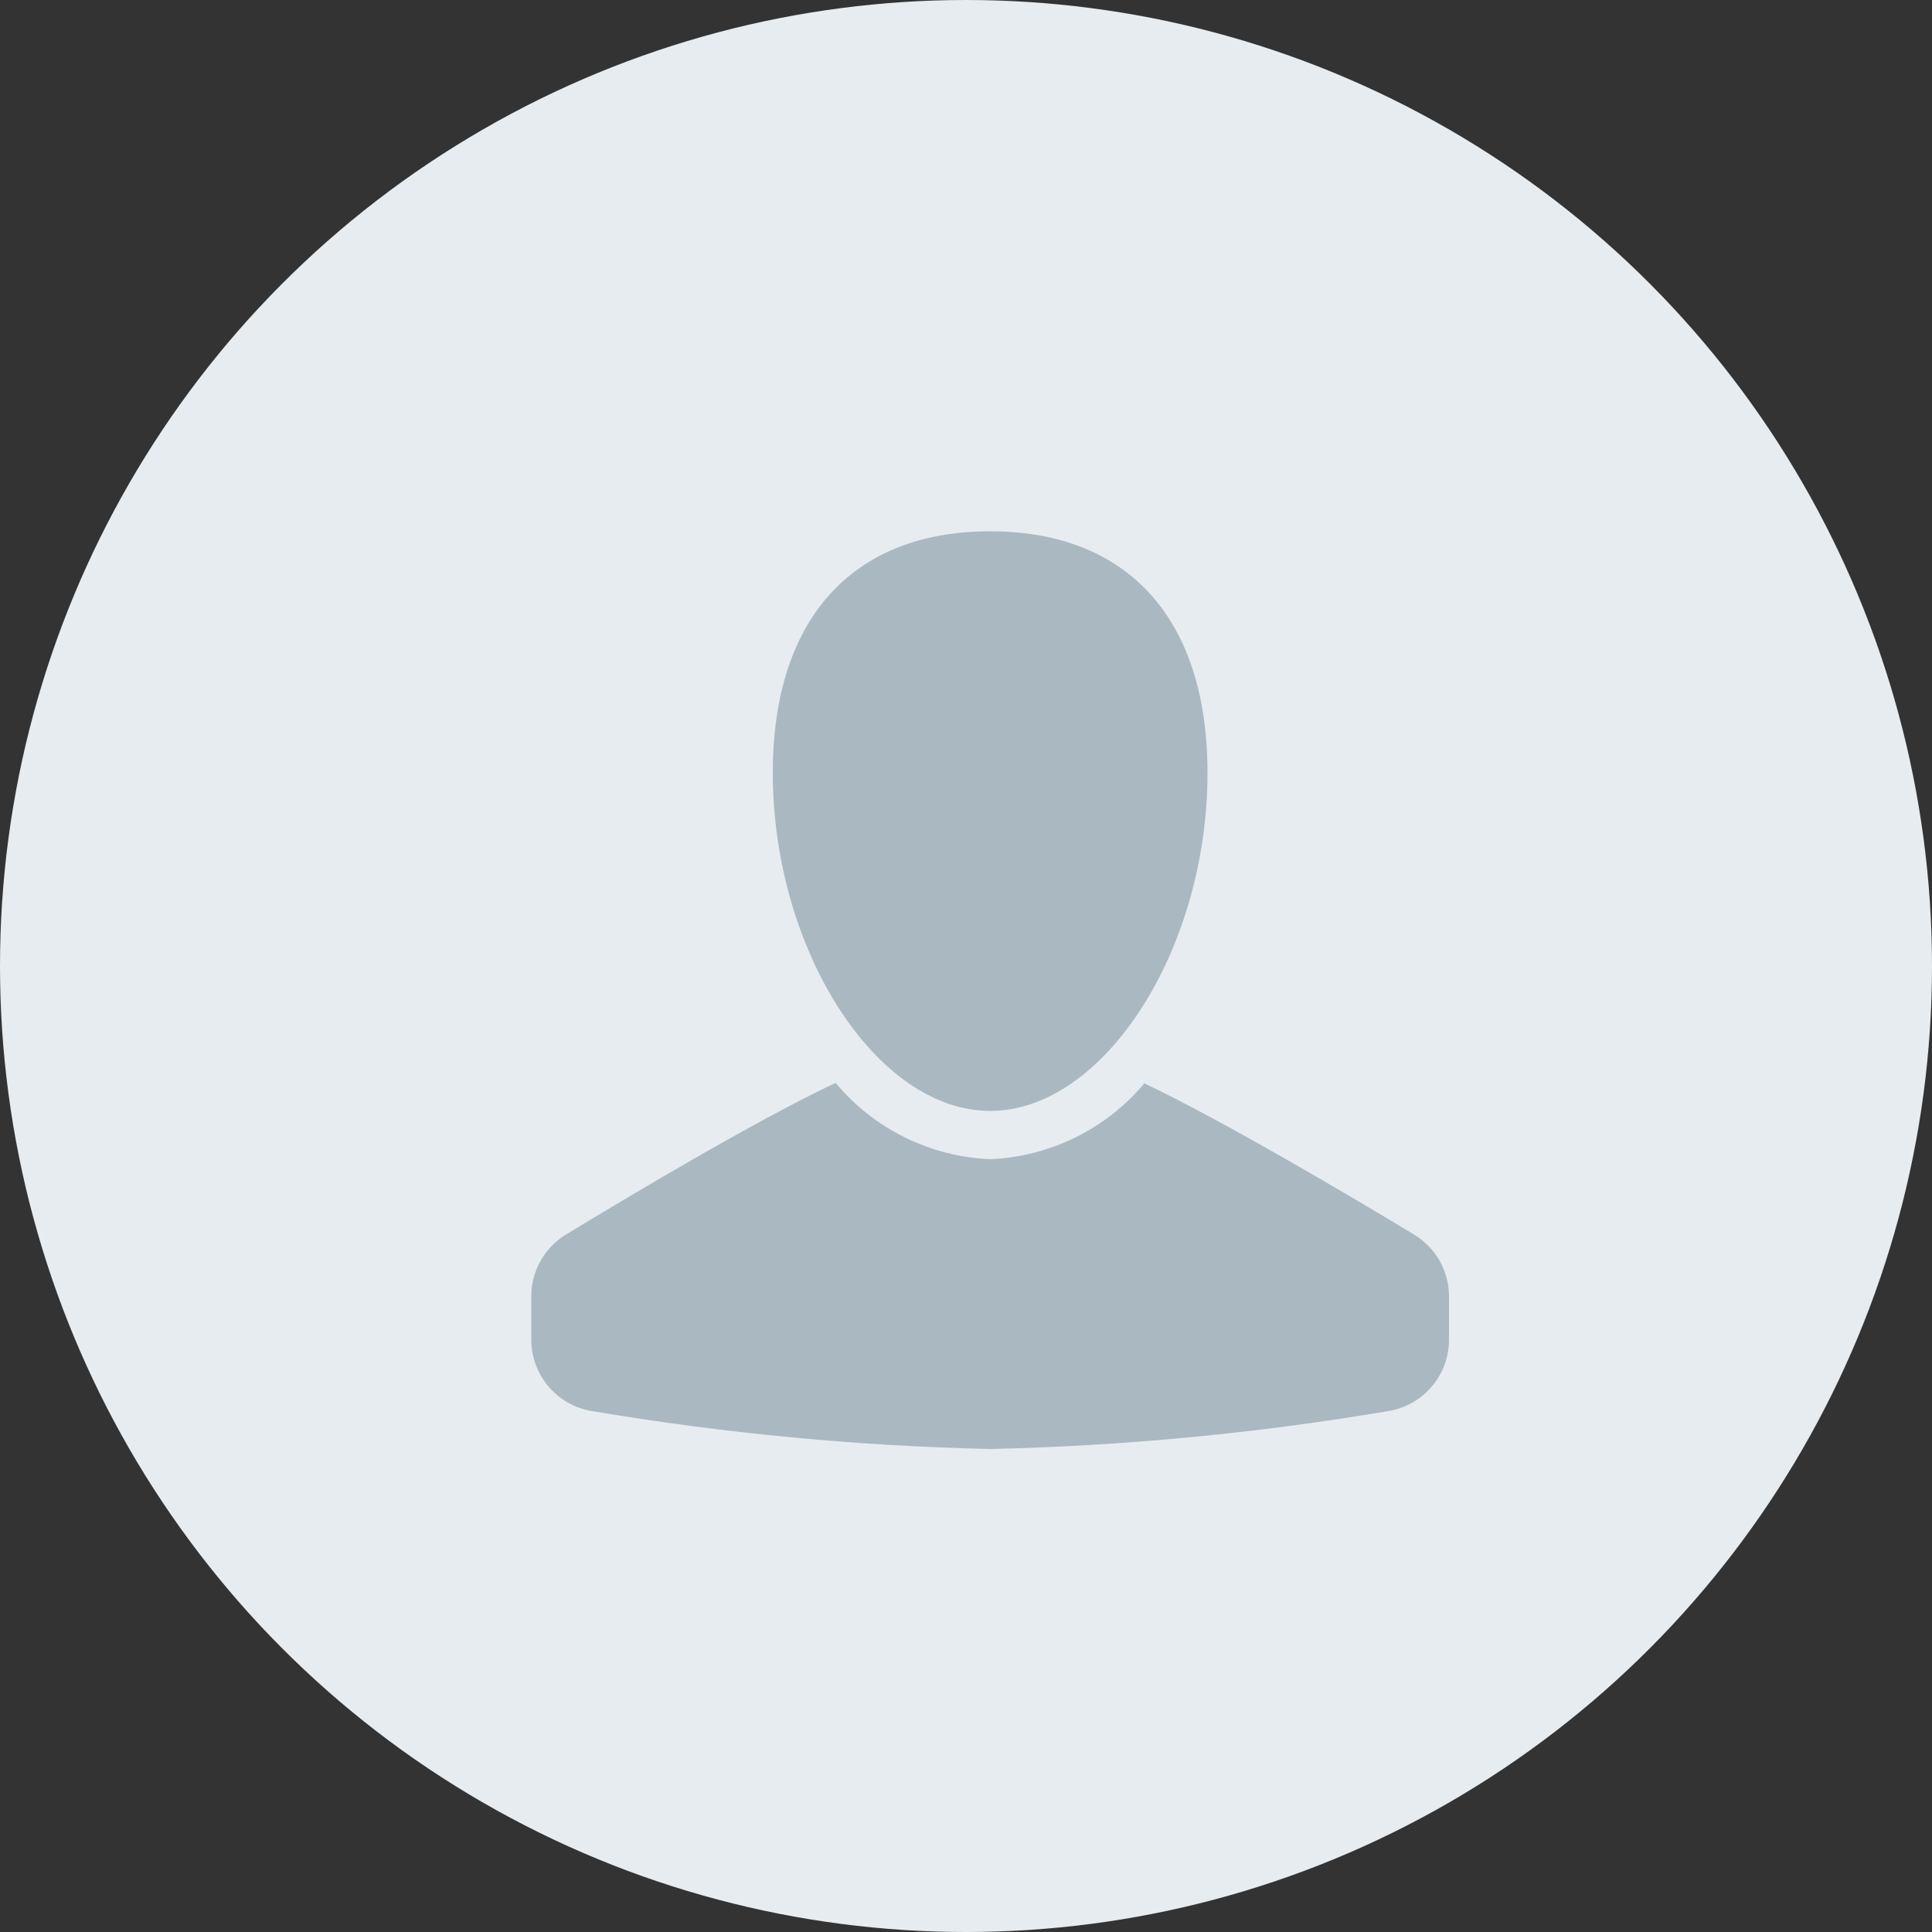 <?xml version="1.0" encoding="UTF-8"?>
<svg width="40px" height="40px" viewBox="0 0 40 40" version="1.1" xmlns="http://www.w3.org/2000/svg" xmlns:xlink="http://www.w3.org/1999/xlink" RoLe="img" aria-label="User Icon">
    <rect x="0" y="0" width="40" height="40" fill="#333333" stroke="none"/>
    <!-- Generator: Sketch 51.2 (57519) - http://www.bohemiancoding.com/sketch -->
    <title>icon-user</title>
    <desc>Created with Sketch.</desc>
    <defs></defs>
    <g id="Design-Template" stroke="none" stroke-width="1" fill="none" fill-rule="evenodd">
        <g id="Topic-List" transform="translate(-1059, -679)" fill-rule="nonzero">
            <g id="icon-user" transform="translate(1059, 679)">
                <circle id="Oval-2" fill="#E6ECF0" cx="20" cy="20" r="20"></circle>
                <g id="Budicon-Solid/User/user-b" transform="translate(11, 11)" fill="#AAB8C2">
                    <path d="M5,5 C5,1.823 6.64,0 9.5,0 C12.36,0 14,1.823 14,5 C14,8.664 11.855,12 9.5,12 C7.145,12 5,8.664 5,5 Z M18.277,14.56 C16.996,13.787 14.31,12.195 12.692,11.43 C11.896,12.379 10.737,12.949 9.5,13 C8.259,12.948 7.097,12.375 6.301,11.421 C4.673,12.183 1.994,13.784 0.718,14.56 C0.272,14.832 -0.001,15.317 1.2512854e-06,15.84 L1.2512854e-06,16.735 C-0.001,17.47 0.532,18.097 1.258,18.215 C3.983,18.675 6.737,18.938 9.5,19 C12.263,18.938 15.017,18.675 17.742,18.215 C18.468,18.097 19.001,17.47 19,16.735 L19,15.844 C19.001,15.319 18.726,14.832 18.277,14.56 Z" id="Shape"></path>
                </g>
            </g>
        </g>
    </g>
</svg>